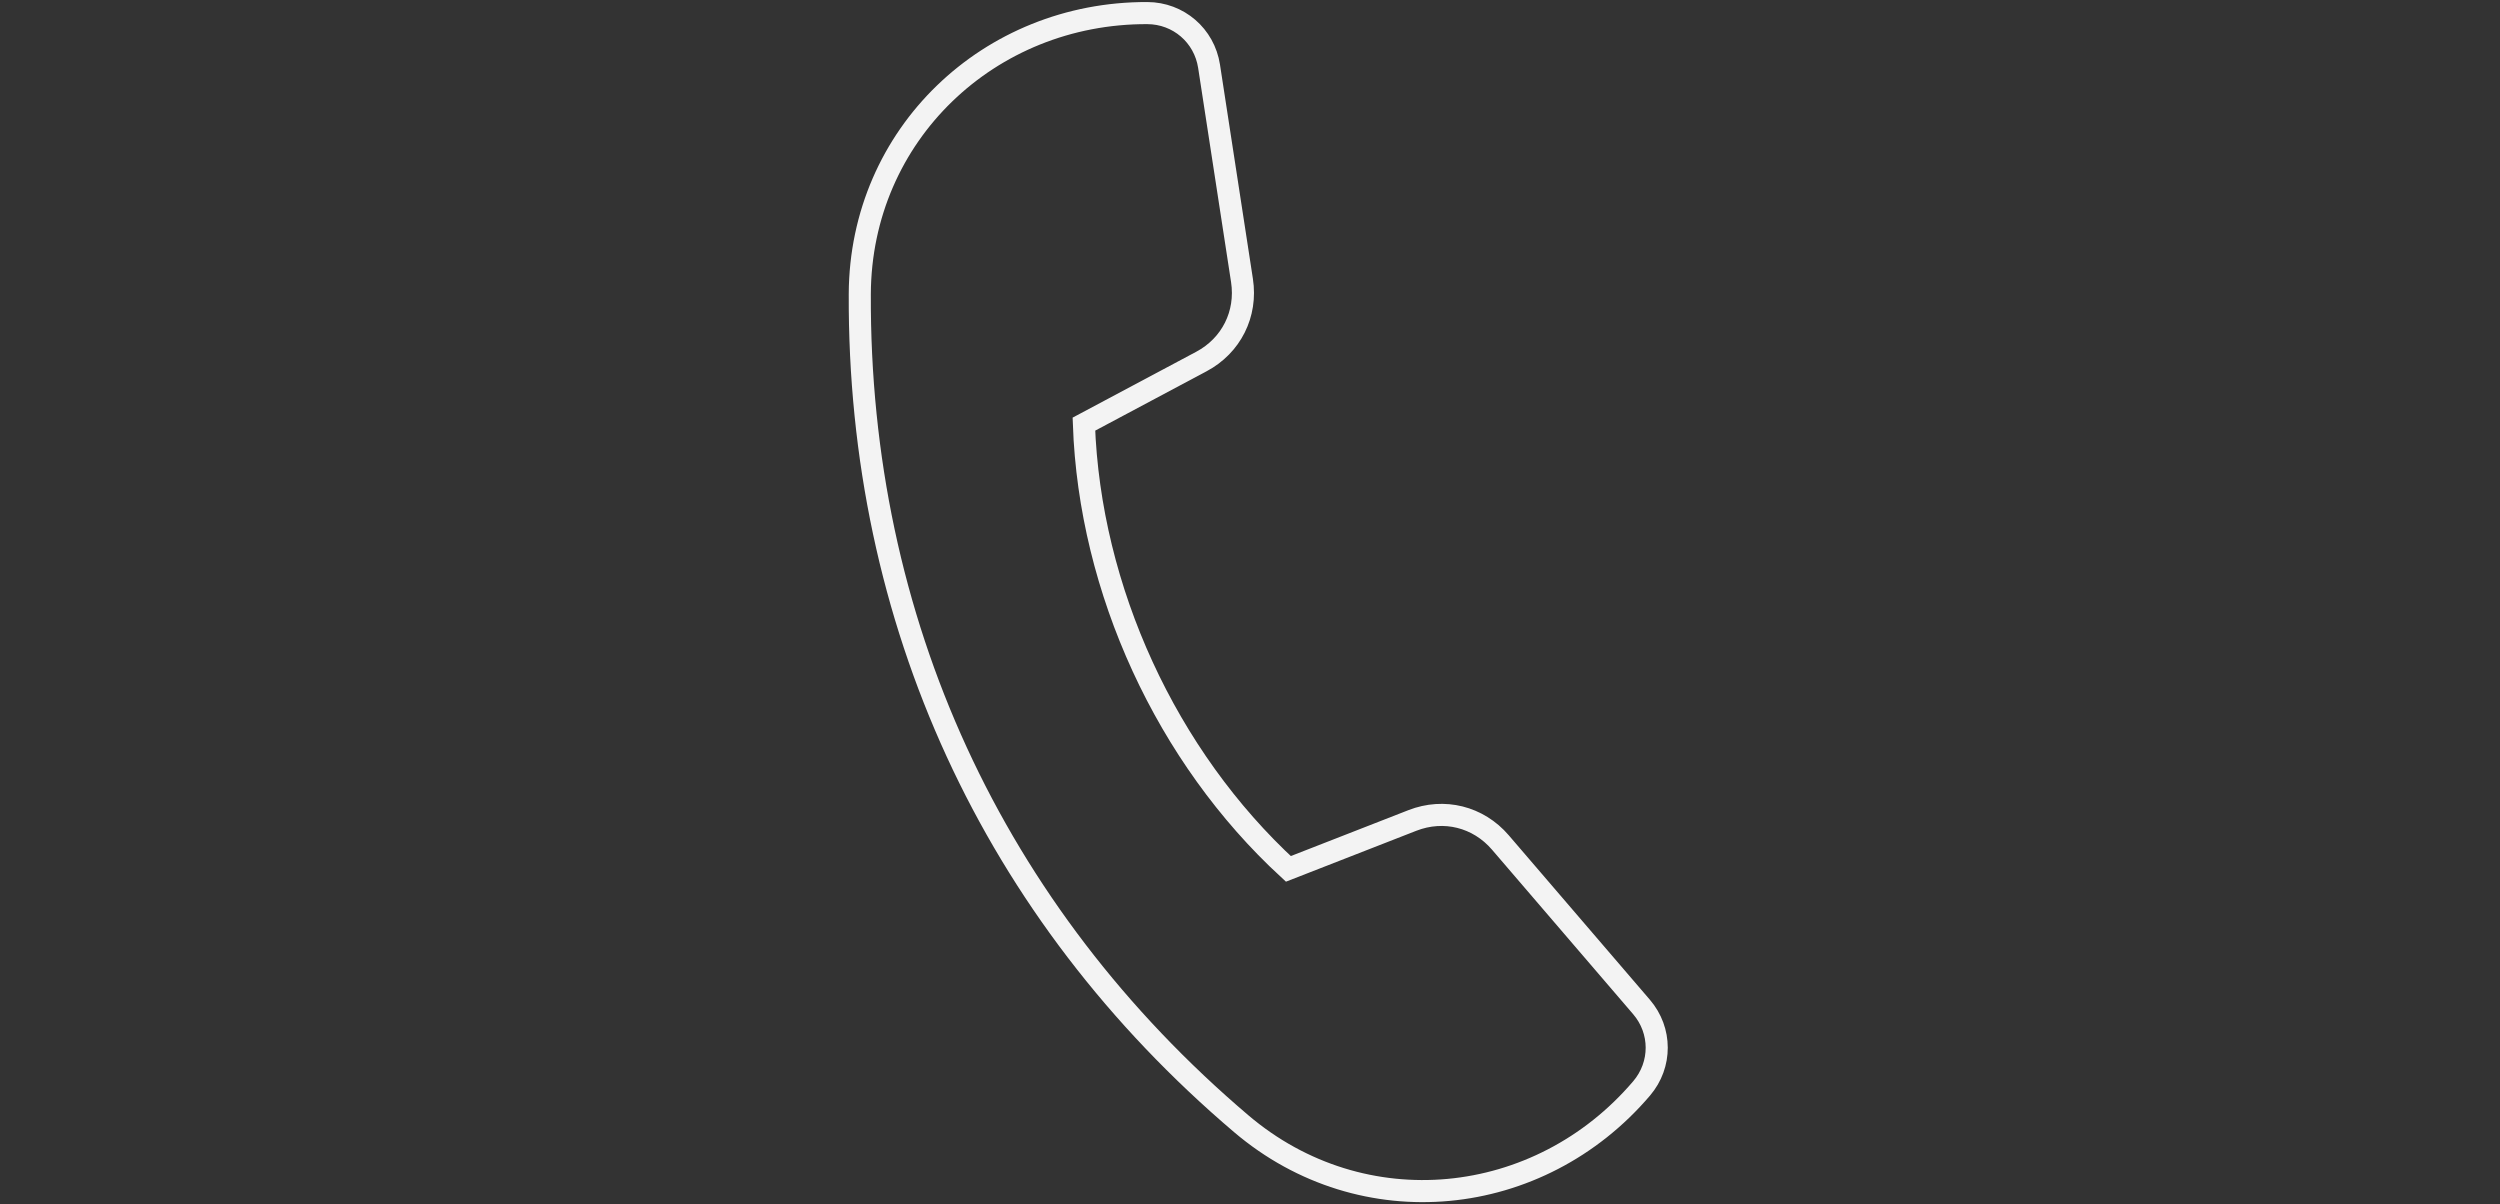 <svg width="191" height="92" viewBox="0 0 191 92" fill="none" xmlns="http://www.w3.org/2000/svg">
<rect x="0" y="0" width="191" height="92" fill="#333333" stroke="none"/>
<path fill-rule="evenodd" clip-rule="evenodd" d="M114.625 64.361C118.219 68.55 121.815 72.741 125.41 76.93C126.957 78.732 126.962 81.343 125.421 83.152C117.591 92.347 104.111 93.74 94.833 85.854C75.833 69.705 65.576 47.394 65.688 22.458C65.743 10.281 75.577 0.957 87.654 1C90.03 1.008 92.009 2.711 92.372 5.06C93.209 10.515 94.048 15.973 94.888 21.429C95.281 23.988 94.071 26.405 91.787 27.62C88.794 29.216 85.802 30.811 82.81 32.404C83.255 45.056 89.118 57.808 98.431 66.382C101.588 65.149 104.747 63.916 107.906 62.683C110.319 61.742 112.938 62.397 114.625 64.361Z" stroke="#F3F3F3" stroke-width="1.688" stroke-miterlimit="10"/>
</svg>
